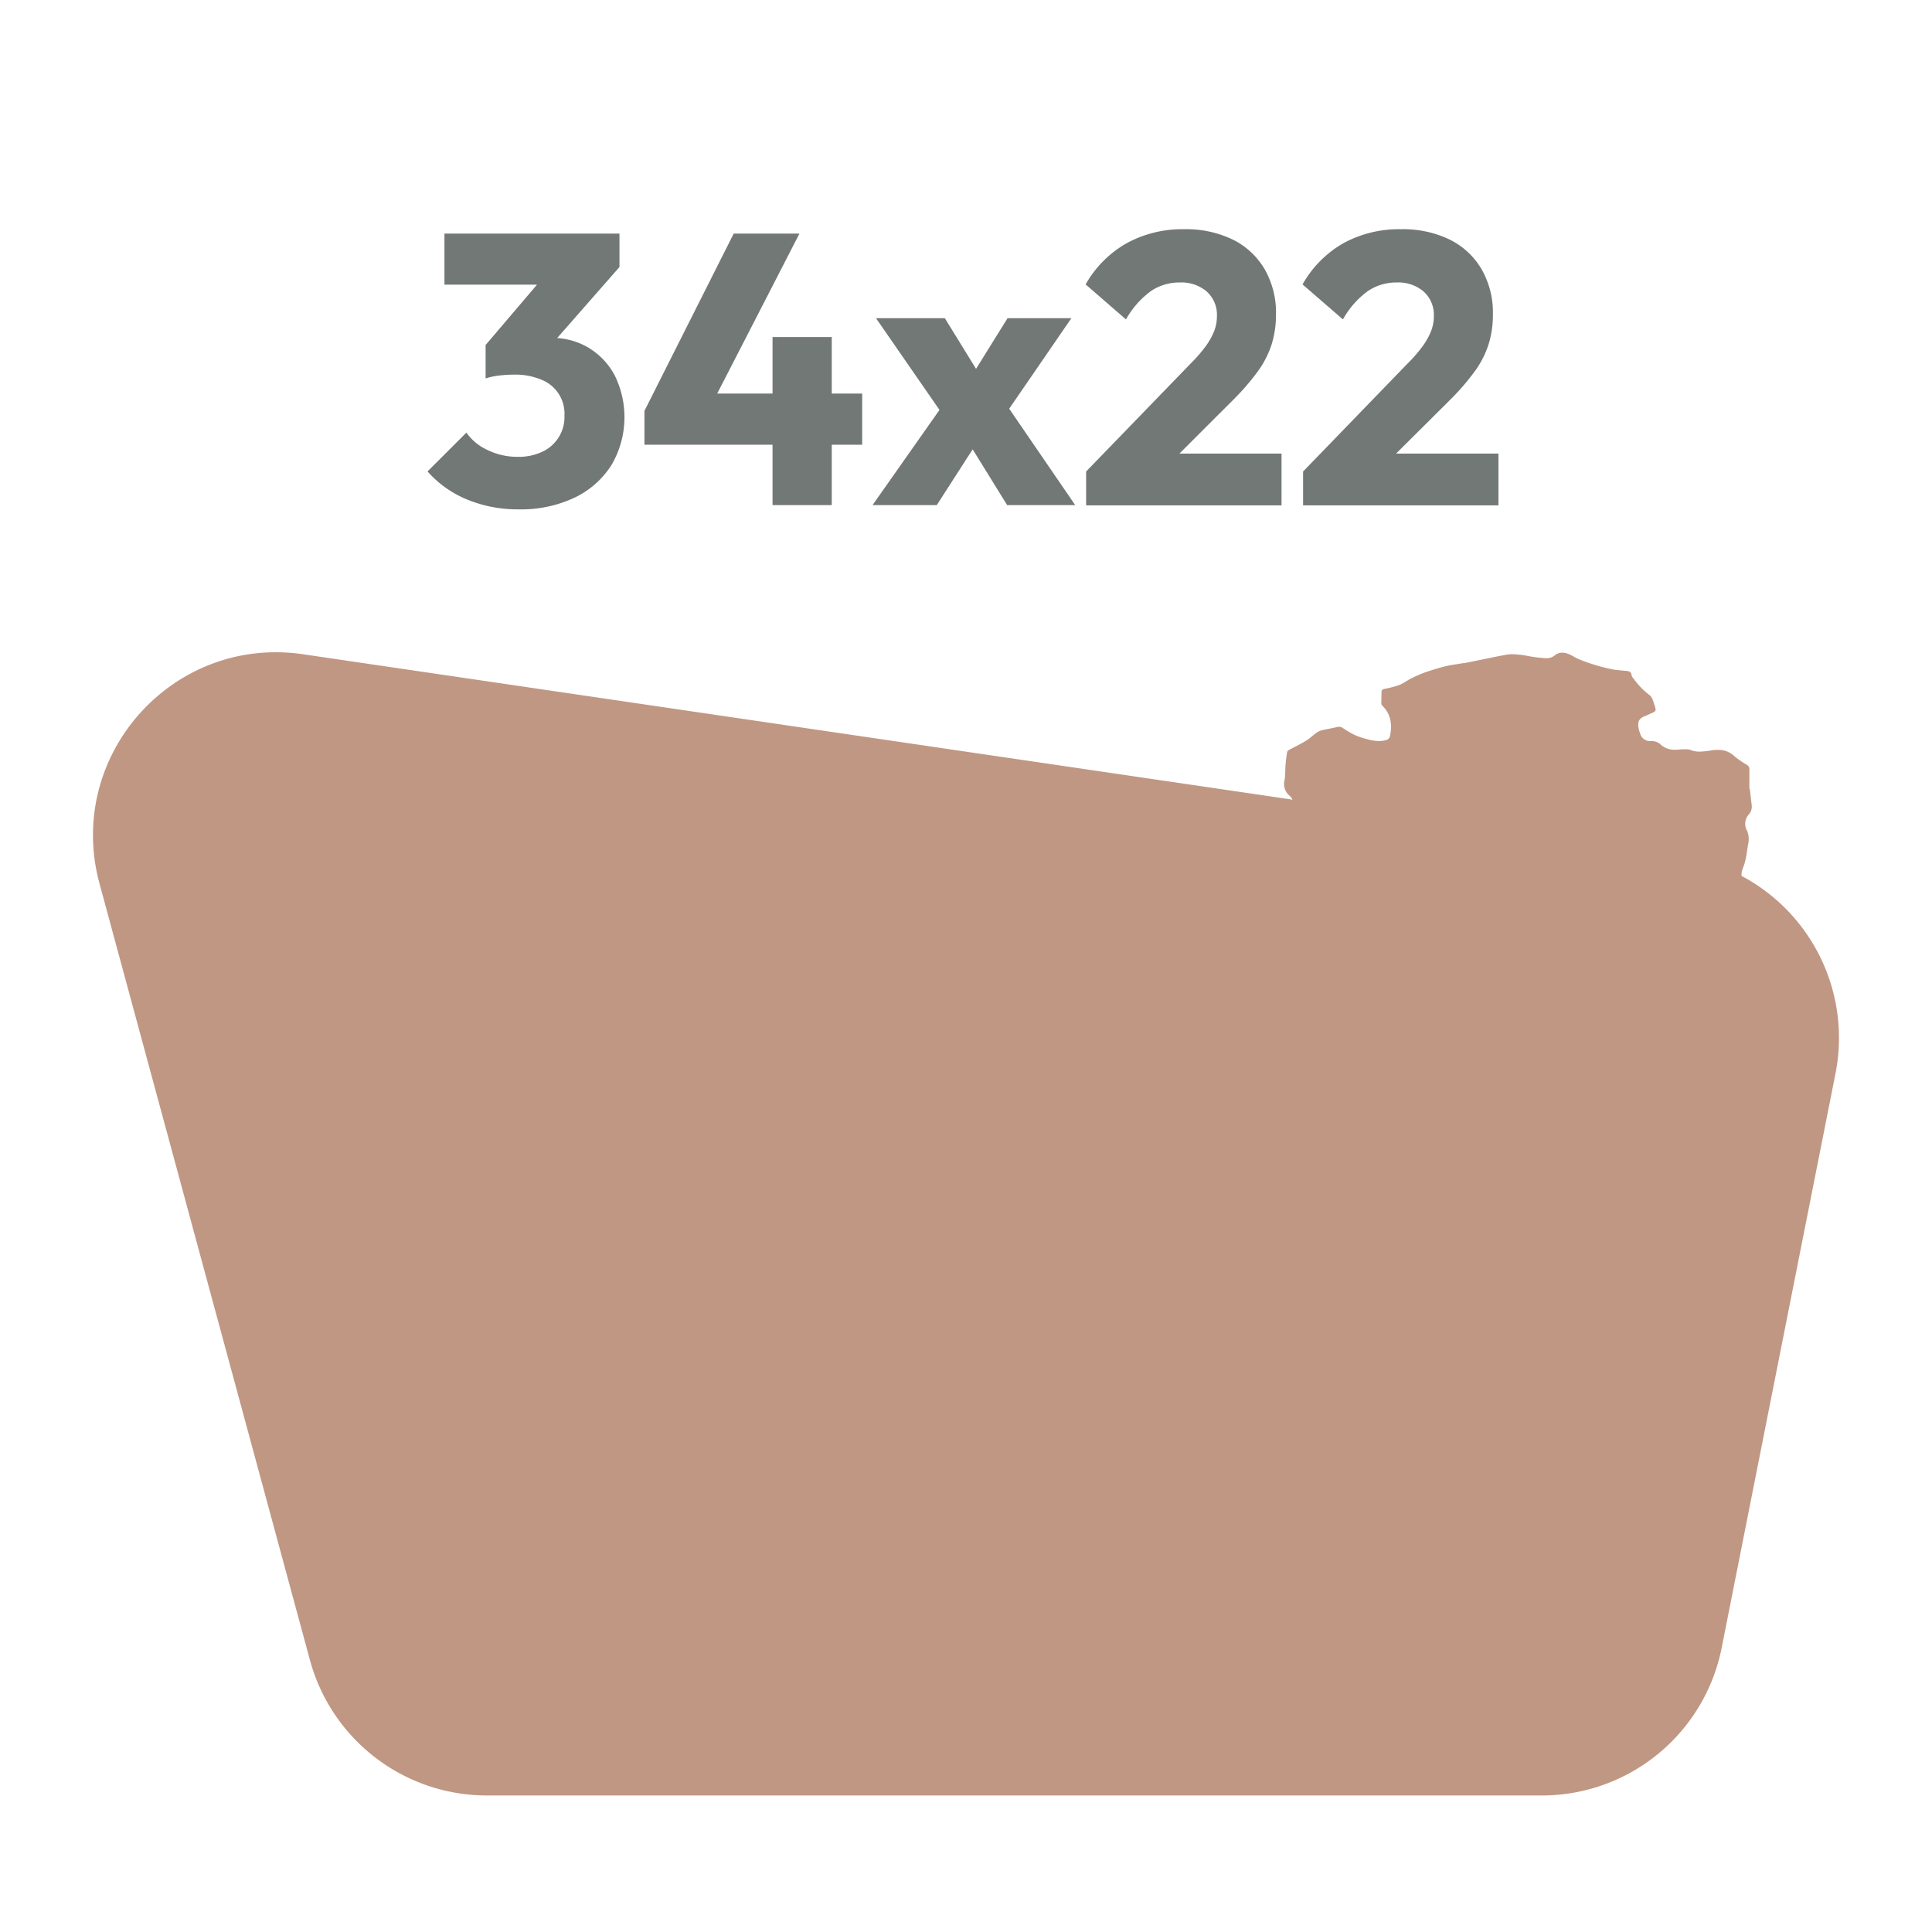<?xml version="1.0" encoding="UTF-8"?> <svg xmlns="http://www.w3.org/2000/svg" viewBox="0 0 529.85 529.85"><defs><style>.cls-1{fill:#fff;}.cls-2{fill:#c09783;}.cls-3{fill:#727876;}</style></defs><title>34x22-swatch</title><g id="Layer_2" data-name="Layer 2"><g id="no-border-bg"><rect class="cls-1" width="529.85" height="529.85"></rect><path class="cls-2" d="M477.62,240.22a4.62,4.62,0,0,1,.35-2.08,16.27,16.27,0,0,0,.84-2.84c.25-1.14.36-2.32.55-3.48a6.35,6.35,0,0,0-.16-3.86,3.83,3.83,0,0,1,.42-4.61,3.22,3.22,0,0,0,.77-2.66l-.51-4.37h-.11c0-1.87,0-3.74,0-5.61a1.52,1.52,0,0,0-.66-.94,26.37,26.37,0,0,1-3.35-2.29,6.33,6.33,0,0,0-4.67-1.83,12.4,12.4,0,0,0-1.48.1,26,26,0,0,1-3.47.39,6.55,6.55,0,0,1-2.46-.45,3.19,3.19,0,0,0-1.25-.19l-.83,0h-.09c-.6,0-1.2.11-1.8.11l-.32,0a5.52,5.52,0,0,1-3.8-1.28,3.67,3.67,0,0,0-2.79-1.09h0a2.81,2.81,0,0,1-3-2.12,8.6,8.6,0,0,1-.45-1.53c-.15-1.2-.19-2.42,1.58-3.11.55-.21,1.07-.48,1.61-.72,1.71-.73,1.76-.74,1.16-2.5-.3-.92-.58-2.1-1.28-2.59A21.17,21.17,0,0,1,448,186.1a2.11,2.11,0,0,1-.55-.95c-.07-1-.75-1.09-1.51-1.16-1.11-.1-2.23-.2-3.34-.35a50.12,50.12,0,0,1-9.23-2.71c-1.43-.49-2.67-1.6-4.16-1.85a4.84,4.84,0,0,0-.87-.08,3,3,0,0,0-2,.79,3.57,3.57,0,0,1-2,.72c-.36,0-.8,0-1.46-.08a37.64,37.64,0,0,1-4.35-.62,23.73,23.73,0,0,0-3.74-.39,10.28,10.28,0,0,0-1.91.17c-3.72.71-7.43,1.5-11.15,2.25-.29.06-.58,0-.87.1-1.5.25-3,.42-4.48.79-1.89.48-3.76,1.05-5.61,1.69a34.52,34.52,0,0,0-3.79,1.66c-1.12.56-2.13,1.36-3.28,1.8a28.22,28.22,0,0,1-4.09,1.06c-.52.12-.73.34-.73.86,0,1-.06,2.09-.05,3.13a1,1,0,0,0,.28.62c2.37,2.29,2.69,5.11,2.13,8.17A1.5,1.5,0,0,1,380,203a7.08,7.08,0,0,1-1.81.23,12.39,12.39,0,0,1-3.18-.49,22.35,22.35,0,0,1-3.49-1.17,28.08,28.08,0,0,1-3.29-1.94,1.79,1.79,0,0,0-1-.3,3.53,3.53,0,0,0-.82.12c-1.29.31-2.61.52-3.9.83A4.09,4.09,0,0,0,361,201c-.89.62-1.67,1.41-2.59,2-1.6,1-3.29,1.79-4.93,2.69a1,1,0,0,0-.49.56c-.19,1.21-.34,2.43-.44,3.65-.12,1.38,0,2.79-.29,4.15a4.18,4.18,0,0,0,1.45,4.22,2.91,2.91,0,0,1,.75,1.05l-.74-.13L83.12,179.43c-35.83-5.25-65.3,27.94-55.83,62.9L85,455.27a50.3,50.3,0,0,0,48.54,37.14H422.85a50.29,50.29,0,0,0,49.32-40.51l31.21-157.47A50.3,50.3,0,0,0,477.62,240.22Z"></path><path class="cls-3" d="M161.34,95.33a19.29,19.29,0,0,0-8.54-2.62l17.09-19.48V64.06h-48v14h25.39l-14.1,16.56v9.17a17.47,17.47,0,0,1,3.64-.79,35.62,35.62,0,0,1,4.17-.26,18.39,18.39,0,0,1,7.43,1.37A10,10,0,0,1,154.8,114a10.47,10.47,0,0,1-6.11,9.91,15.34,15.34,0,0,1-6.75,1.38,18.69,18.69,0,0,1-8.18-1.85,14.27,14.27,0,0,1-5.85-4.8l-10.66,10.65A29.26,29.26,0,0,0,128.12,137a36.34,36.34,0,0,0,14.13,2.69,34.36,34.36,0,0,0,15.24-3.17,24.4,24.4,0,0,0,10.13-8.86,25.89,25.89,0,0,0,.95-24.73A19.47,19.47,0,0,0,161.34,95.33Z"></path><polygon class="cls-3" points="228.11 92.43 211.87 92.43 211.87 107.94 196.69 107.94 219.25 64.06 201.22 64.06 176.74 112.68 176.74 121.97 211.87 121.97 211.87 138.53 228.11 138.53 228.11 121.97 236.45 121.97 236.45 107.94 228.11 107.94 228.11 92.43"></polygon><polygon class="cls-3" points="293.83 87.26 276.32 87.26 267.68 101.16 259.12 87.26 240.24 87.26 257.65 112.42 239.29 138.53 256.91 138.53 266.75 123.23 276.21 138.53 294.88 138.53 276.77 112.09 293.83 87.26"></polygon><path class="cls-3" d="M338.13,109.73a65,65,0,0,0,6.91-8,26.14,26.14,0,0,0,3.74-7.39,27.57,27.57,0,0,0,1.16-8.17,23.86,23.86,0,0,0-3.11-12.34,20.78,20.78,0,0,0-8.75-8.13,29.46,29.46,0,0,0-13.35-2.84A31.9,31.9,0,0,0,309,66.69,29.9,29.9,0,0,0,297.73,78l11.07,9.6a24.3,24.3,0,0,1,6.81-7.75,13.89,13.89,0,0,1,8-2.38,10.65,10.65,0,0,1,7.33,2.48,8.61,8.61,0,0,1,2.8,6.81,11.14,11.14,0,0,1-.74,4,18.88,18.88,0,0,1-2.32,4.17,40.6,40.6,0,0,1-4.22,4.85l-28.59,29.53v9.29h53.59V124.39h-28Z"></path><path class="cls-3" d="M382.88,124.39l14.74-14.66a65,65,0,0,0,6.91-8,26.14,26.14,0,0,0,3.74-7.39,27.25,27.25,0,0,0,1.16-8.17,23.86,23.86,0,0,0-3.11-12.34,20.78,20.78,0,0,0-8.75-8.13,29.43,29.43,0,0,0-13.35-2.84,31.9,31.9,0,0,0-15.71,3.79A29.9,29.9,0,0,0,357.22,78l11.08,9.6a24.17,24.17,0,0,1,6.8-7.75,13.89,13.89,0,0,1,8-2.38,10.63,10.63,0,0,1,7.33,2.48,8.61,8.61,0,0,1,2.8,6.81,11.14,11.14,0,0,1-.74,4,18.88,18.88,0,0,1-2.32,4.17,39.71,39.71,0,0,1-4.22,4.85l-28.58,29.53v9.29h53.58V124.39Z"></path></g></g></svg> 